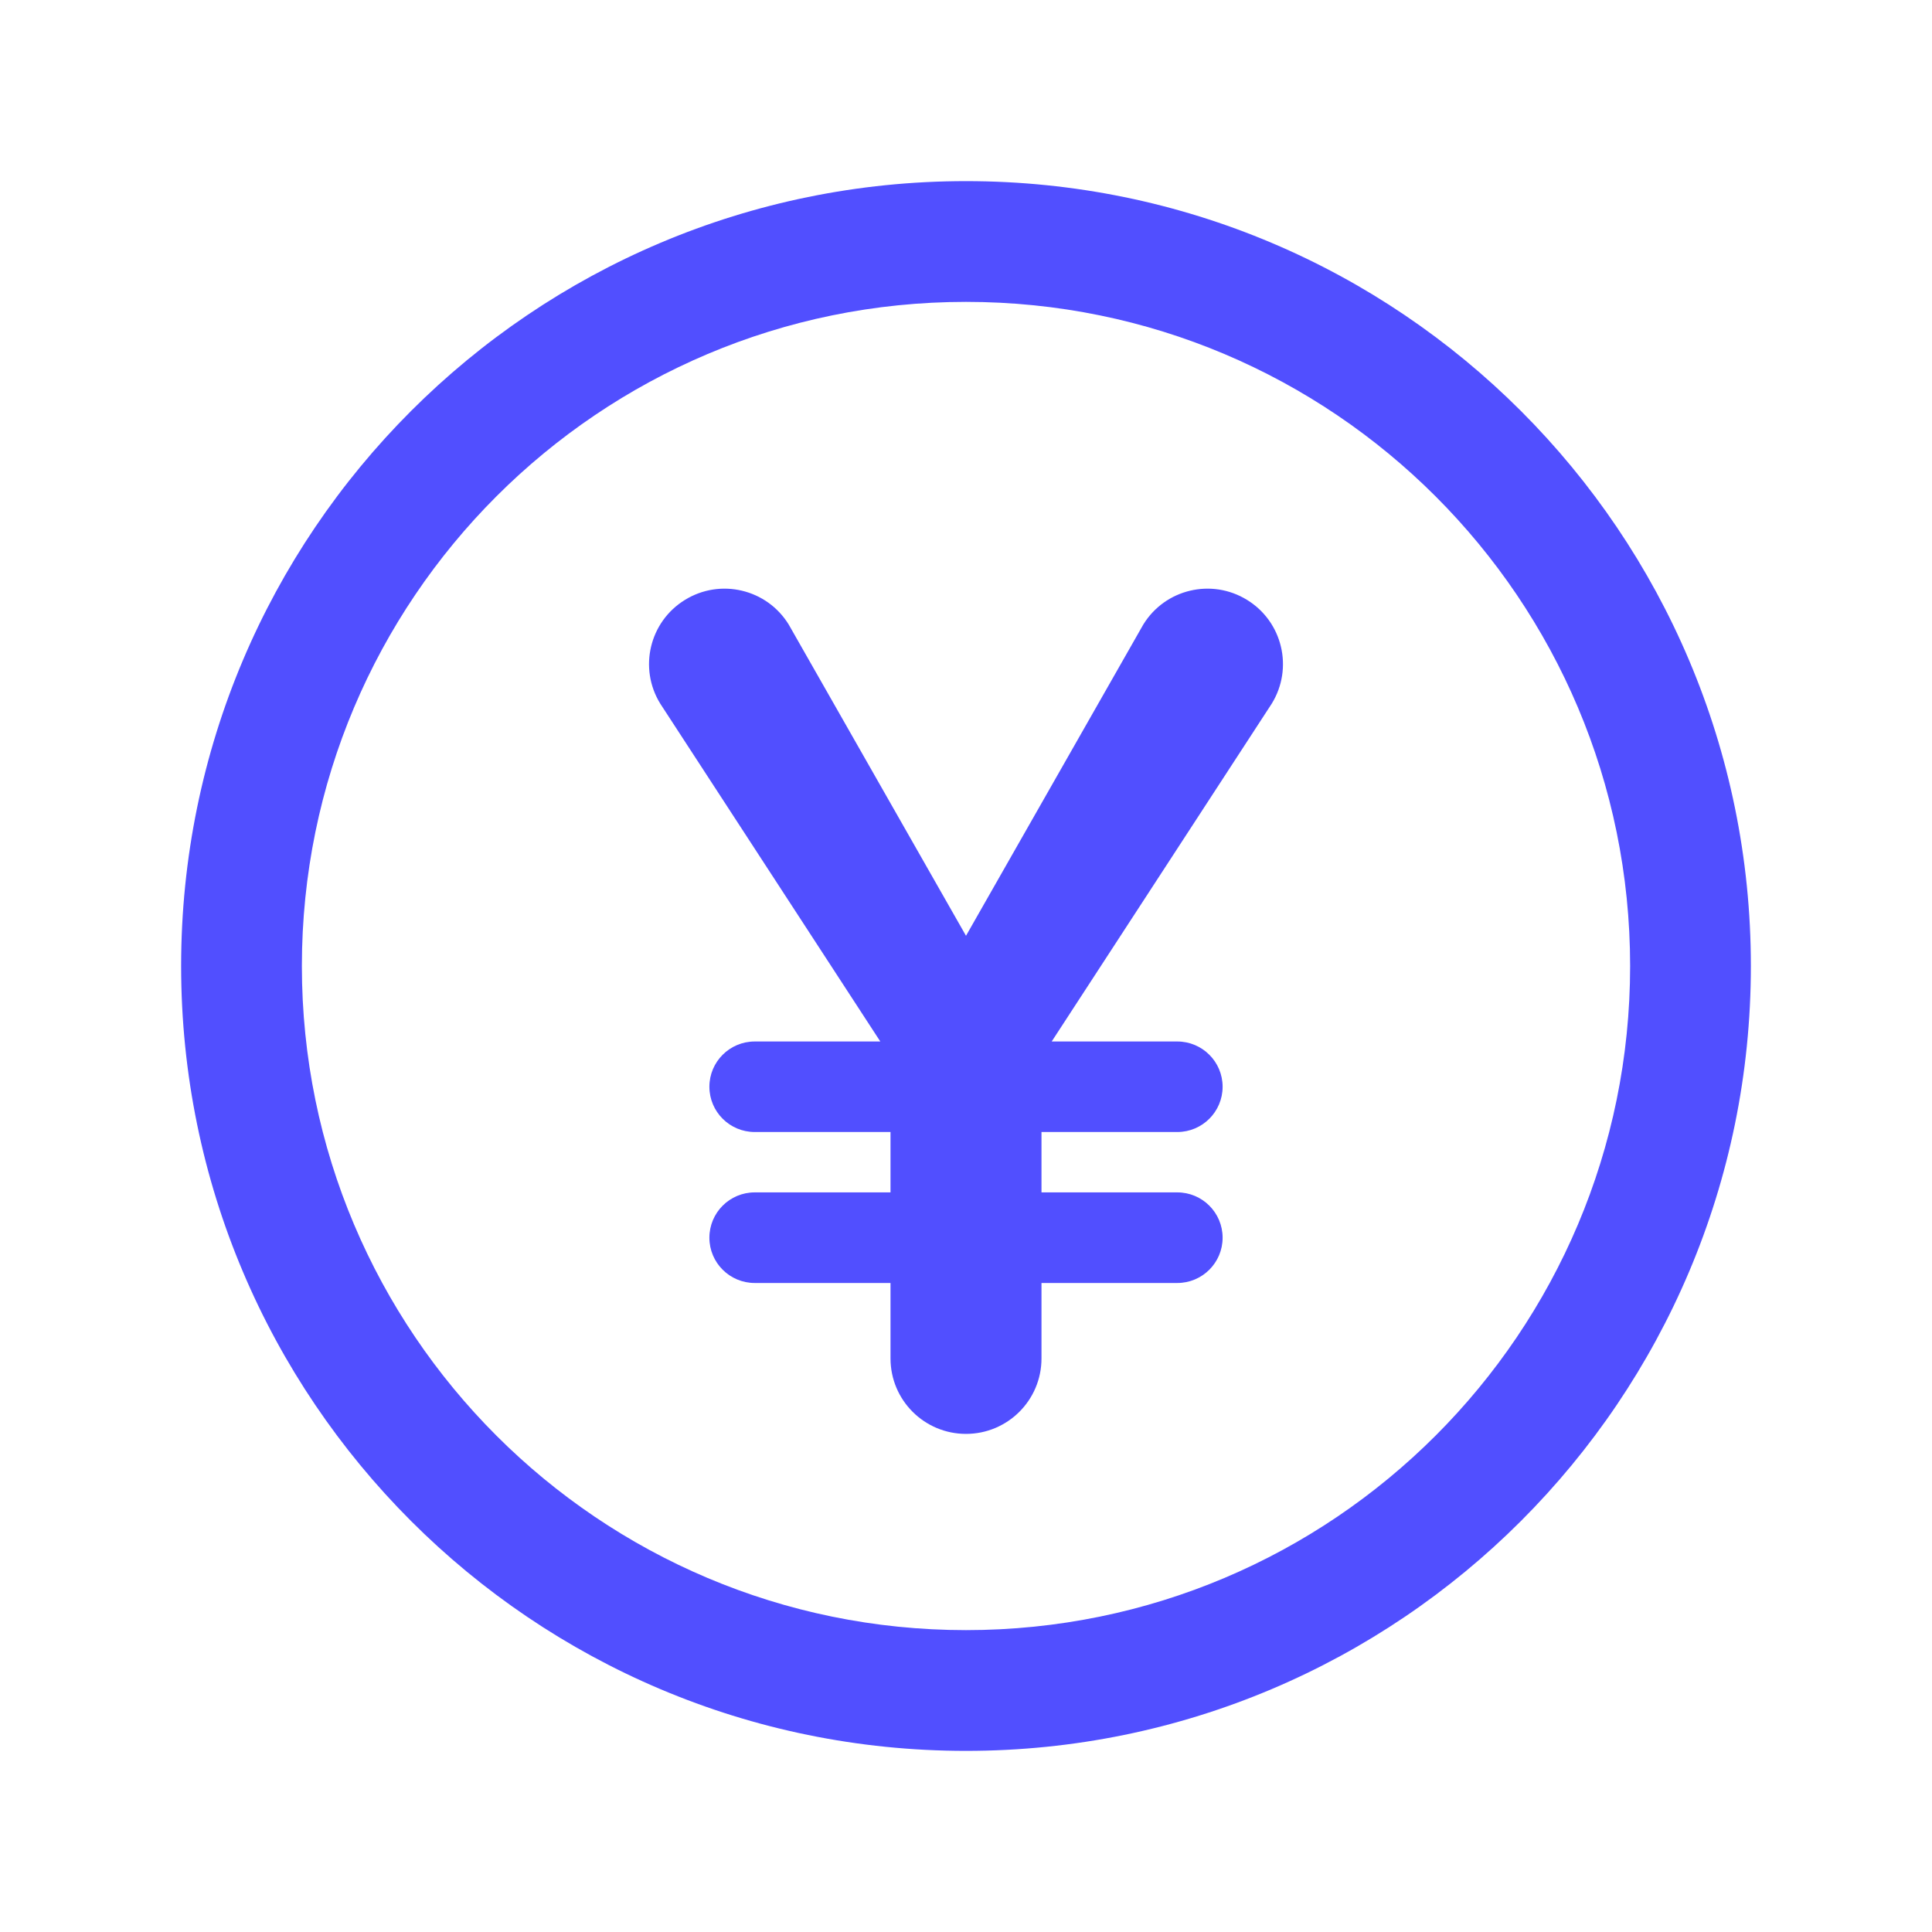 <svg xmlns="http://www.w3.org/2000/svg" viewBox="0 0 28 28" fill="none">
<path d="M9.927 8.694C10.441 8.377 11.115 8.537 11.431 9.052L14 13.562L16.569 9.052C16.885 8.537 17.559 8.377 18.073 8.694C18.588 9.01 18.748 9.684 18.431 10.198L15.242 15.094H17.062C17.425 15.094 17.719 15.388 17.719 15.75C17.719 16.112 17.425 16.406 17.062 16.406H15.094V17.281H17.062C17.425 17.281 17.719 17.575 17.719 17.938C17.719 18.3 17.425 18.594 17.062 18.594H15.094V19.688C15.094 20.292 14.604 20.781 14 20.781C13.396 20.781 12.906 20.292 12.906 19.688V18.594H10.938C10.575 18.594 10.281 18.3 10.281 17.938C10.281 17.575 10.575 17.281 10.938 17.281H12.906V16.406H10.938C10.575 16.406 10.281 16.112 10.281 15.75C10.281 15.388 10.575 15.094 10.938 15.094H12.758L9.569 10.198C9.252 9.684 9.412 9.01 9.927 8.694Z" fill="#514fff"/>
<path fill-rule="evenodd" clip-rule="evenodd" d="M14 2.625C7.718 2.625 2.625 7.718 2.625 14C2.625 20.282 7.718 25.375 14 25.375C20.282 25.375 25.375 20.282 25.375 14C25.375 7.718 20.282 2.625 14 2.625ZM4.375 14C4.375 8.684 8.684 4.375 14 4.375C19.316 4.375 23.625 8.684 23.625 14C23.625 19.316 19.316 23.625 14 23.625C8.684 23.625 4.375 19.316 4.375 14Z" fill="#514fff"/>
</svg>